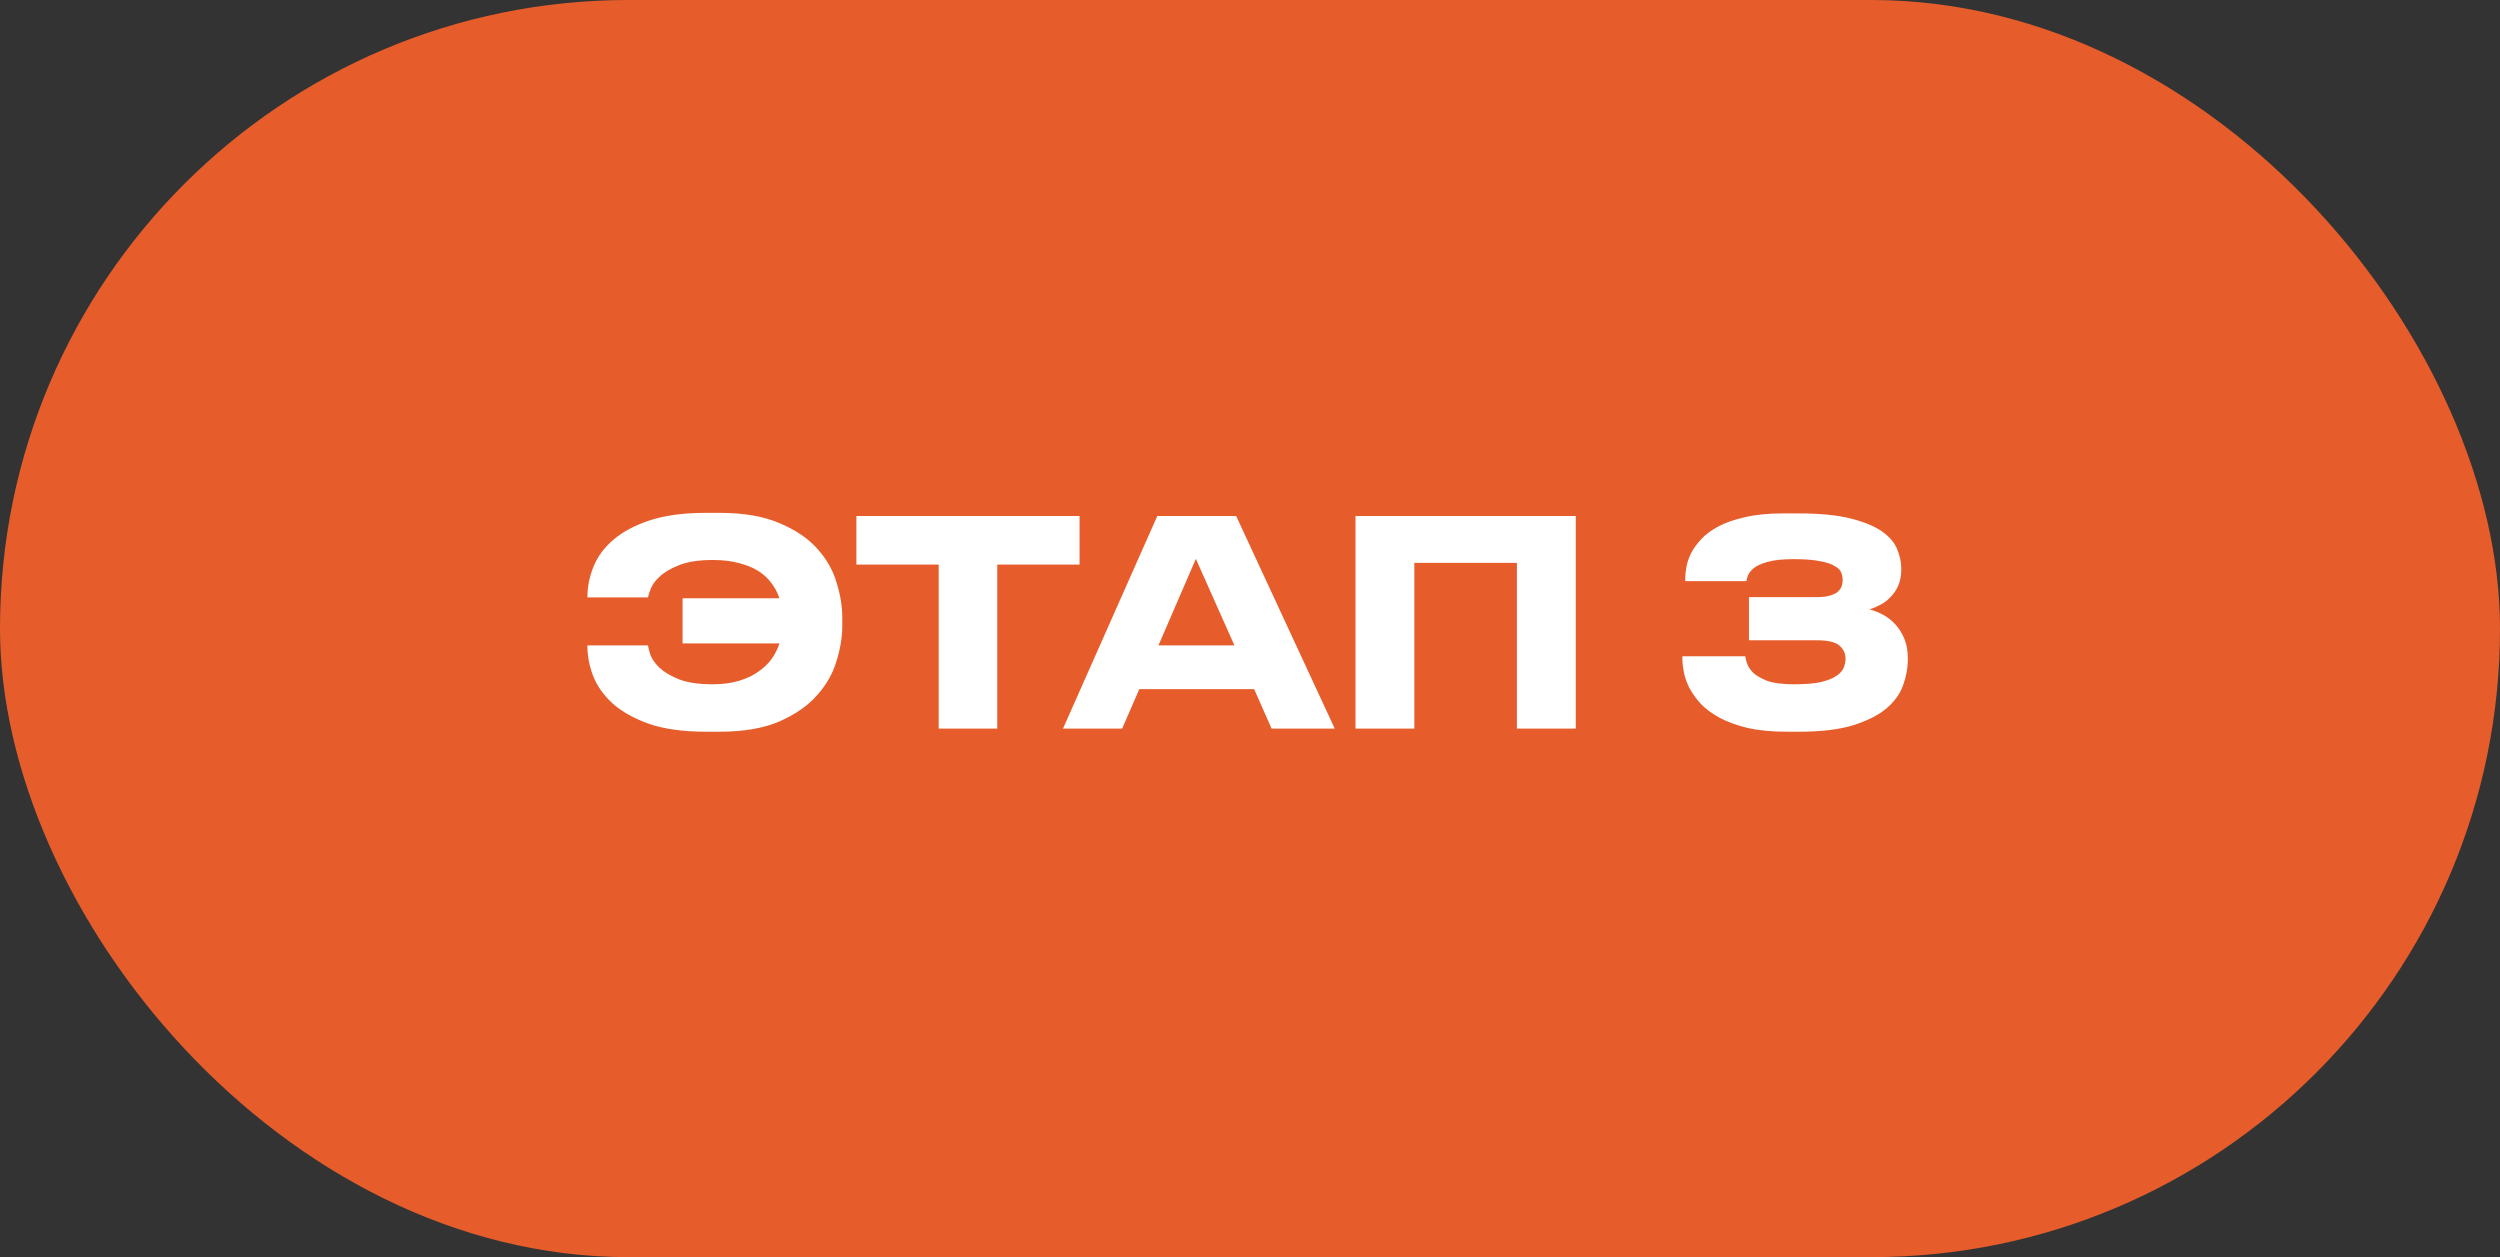 <?xml version="1.0" encoding="UTF-8"?> <svg xmlns="http://www.w3.org/2000/svg" width="175" height="88" viewBox="0 0 175 88" fill="none"><rect x="0" y="0" width="175" height="88" fill="#333333" stroke="none"/><rect width="175" height="88" rx="44" fill="#E65D2B"></rect><path d="M58.96 43.82C58.96 44.58 58.827 45.393 58.56 46.26C58.307 47.127 57.853 47.927 57.2 48.66C56.56 49.393 55.68 50.007 54.56 50.5C53.453 50.98 52.053 51.22 50.36 51.22H49.44C47.853 51.22 46.527 51.04 45.46 50.68C44.407 50.307 43.553 49.833 42.9 49.26C42.26 48.673 41.8 48.027 41.52 47.32C41.253 46.613 41.12 45.92 41.12 45.24V45.18H45.36C45.373 45.3 45.427 45.513 45.52 45.82C45.627 46.113 45.833 46.413 46.14 46.72C46.46 47.027 46.913 47.3 47.5 47.54C48.1 47.78 48.893 47.9 49.88 47.9C50.587 47.9 51.2 47.82 51.72 47.66C52.253 47.5 52.707 47.287 53.08 47.02C53.467 46.753 53.78 46.453 54.02 46.12C54.26 45.773 54.44 45.413 54.56 45.04H47.78V41.88H54.56C54.44 41.507 54.26 41.16 54.02 40.84C53.78 40.507 53.473 40.22 53.1 39.98C52.727 39.74 52.273 39.553 51.74 39.42C51.22 39.273 50.607 39.2 49.9 39.2C48.913 39.2 48.127 39.32 47.54 39.56C46.953 39.787 46.5 40.053 46.18 40.36C45.86 40.653 45.647 40.947 45.54 41.24C45.433 41.52 45.373 41.713 45.36 41.82H41.12V41.78C41.12 41.073 41.26 40.373 41.54 39.68C41.82 38.973 42.287 38.34 42.94 37.78C43.593 37.22 44.447 36.767 45.5 36.42C46.567 36.073 47.88 35.9 49.44 35.9H50.36C52.053 35.9 53.453 36.14 54.56 36.62C55.68 37.087 56.56 37.68 57.2 38.4C57.853 39.12 58.307 39.913 58.56 40.78C58.827 41.633 58.96 42.447 58.96 43.22V43.82ZM65.709 39.52H59.949V36.12H75.569V39.52H69.809V51H65.709V39.52ZM83.711 39.12L81.091 45.18H86.411L83.711 39.12ZM87.791 48.24H79.751L78.551 51H74.411L81.011 36.12H86.531L93.431 51H89.011L87.791 48.24ZM94.884 36.12H110.304V51H106.184V39.4H99.004V51H94.884V36.12ZM125.067 51.22C124.027 51.22 123.12 51.133 122.347 50.96C121.573 50.773 120.913 50.533 120.367 50.24C119.833 49.947 119.393 49.62 119.047 49.26C118.713 48.887 118.447 48.513 118.247 48.14C118.06 47.753 117.933 47.387 117.867 47.04C117.8 46.693 117.767 46.387 117.767 46.12V45.94H122.167C122.18 46.047 122.22 46.207 122.287 46.42C122.353 46.633 122.493 46.853 122.707 47.08C122.933 47.293 123.267 47.487 123.707 47.66C124.16 47.82 124.787 47.9 125.587 47.9C126.387 47.9 127.02 47.847 127.487 47.74C127.967 47.62 128.327 47.473 128.567 47.3C128.82 47.127 128.987 46.933 129.067 46.72C129.147 46.507 129.187 46.307 129.187 46.12C129.187 45.733 129.04 45.42 128.747 45.18C128.467 44.94 127.947 44.82 127.187 44.82H122.427V41.8H127.167C127.527 41.8 127.827 41.767 128.067 41.7C128.307 41.633 128.493 41.547 128.627 41.44C128.76 41.32 128.853 41.193 128.907 41.06C128.96 40.913 128.987 40.76 128.987 40.6C128.987 40.427 128.953 40.253 128.887 40.08C128.82 39.907 128.667 39.753 128.427 39.62C128.187 39.473 127.84 39.36 127.387 39.28C126.933 39.187 126.32 39.14 125.547 39.14C124.76 39.14 124.147 39.207 123.707 39.34C123.28 39.46 122.96 39.607 122.747 39.78C122.547 39.953 122.413 40.127 122.347 40.3C122.293 40.46 122.26 40.587 122.247 40.68H117.967V40.46C117.967 40.26 117.993 40.007 118.047 39.7C118.1 39.393 118.207 39.073 118.367 38.74C118.54 38.407 118.78 38.073 119.087 37.74C119.393 37.407 119.8 37.107 120.307 36.84C120.813 36.573 121.433 36.36 122.167 36.2C122.9 36.027 123.773 35.94 124.787 35.94H125.907C127.413 35.94 128.633 36.06 129.567 36.3C130.513 36.54 131.247 36.847 131.767 37.22C132.287 37.593 132.633 38.007 132.807 38.46C132.993 38.913 133.087 39.347 133.087 39.76V39.9C133.087 40.3 133.02 40.653 132.887 40.96C132.767 41.253 132.6 41.513 132.387 41.74C132.187 41.967 131.953 42.153 131.687 42.3C131.42 42.447 131.147 42.567 130.867 42.66C131.187 42.74 131.507 42.867 131.827 43.04C132.147 43.213 132.433 43.44 132.687 43.72C132.94 44 133.147 44.333 133.307 44.72C133.467 45.107 133.547 45.553 133.547 46.06V46.2C133.547 46.76 133.44 47.34 133.227 47.94C133.027 48.527 132.647 49.067 132.087 49.56C131.527 50.04 130.747 50.44 129.747 50.76C128.76 51.067 127.48 51.22 125.907 51.22H125.067Z" fill="white"></path></svg> 